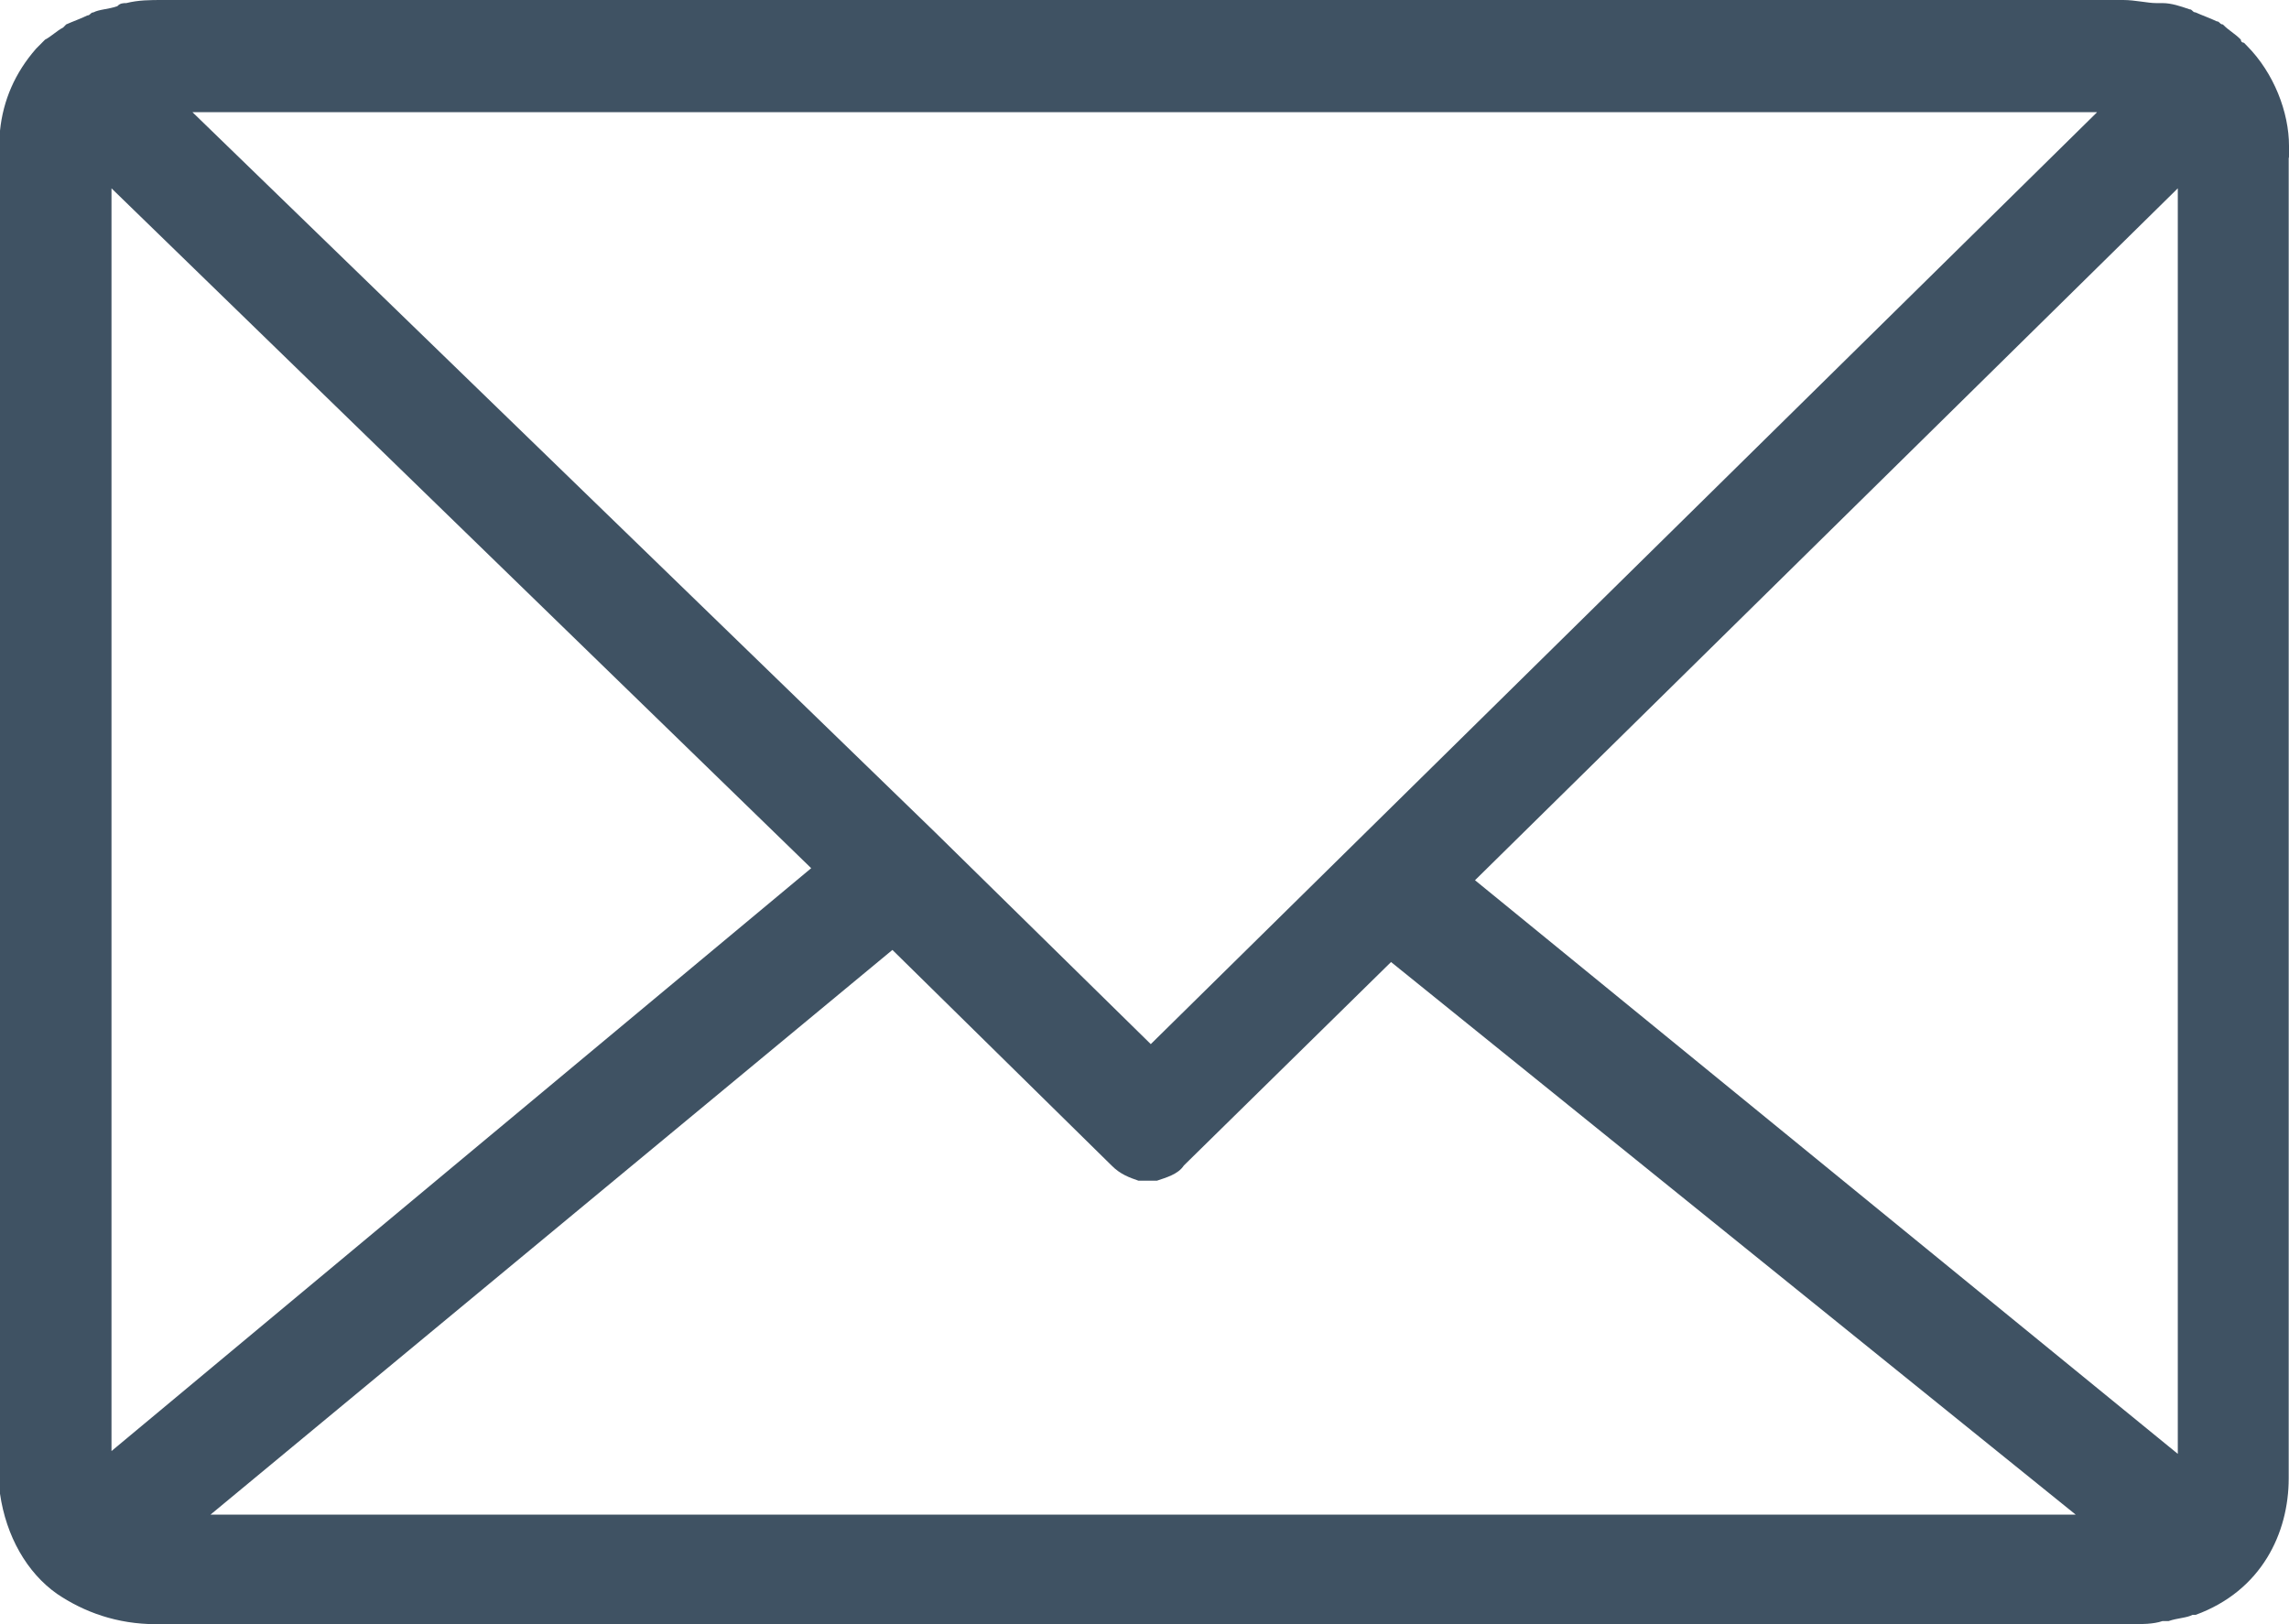 <?xml version="1.0" standalone="no"?>
<!-- Generator: Adobe Fireworks 10, Export SVG Extension by Aaron Beall (http://fireworks.abeall.com) . Version: 0.6.1  -->
<!DOCTYPE svg PUBLIC "-//W3C//DTD SVG 1.1//EN" "http://www.w3.org/Graphics/SVG/1.1/DTD/svg11.dtd">
<svg id="Untitled-P%E1gina%201" viewBox="0 0 31 22" style="background-color:#ffffff00" version="1.1"
	xmlns="http://www.w3.org/2000/svg" xmlns:xlink="http://www.w3.org/1999/xlink" xml:space="preserve"
	x="0px" y="0px" width="31px" height="22px"
>
	<g>
		<path d="M 31 2.098 L 31 1.976 C 31 1.523 30.797 0.99 30.431 0.621 L 30.39 0.579 C 30.39 0.579 30.348 0.579 30.348 0.537 C 30.266 0.453 30.186 0.415 30.104 0.331 C 30.062 0.331 30.062 0.289 30.021 0.289 C 29.938 0.248 29.817 0.206 29.735 0.168 C 29.693 0.168 29.693 0.126 29.652 0.126 C 29.531 0.084 29.407 0.042 29.286 0.042 C 29.245 0.042 29.245 0.042 29.203 0.042 C 29.083 0.042 28.917 0 28.755 0 L 2.2 0 C 2.038 0 1.875 0 1.71 0.042 C 1.669 0.042 1.627 0.042 1.589 0.084 C 1.469 0.126 1.345 0.126 1.265 0.168 C 1.224 0.168 1.224 0.209 1.183 0.209 C 1.1 0.251 0.979 0.293 0.896 0.331 L 0.855 0.373 C 0.772 0.415 0.693 0.495 0.61 0.537 C 0.569 0.579 0.527 0.621 0.489 0.659 C 0.203 0.986 0.042 1.359 0 1.77 C 0 1.812 0 1.812 0 1.854 L 0 20.15 C 0 20.192 0 20.192 0 20.233 C 0.083 20.809 0.365 21.303 0.772 21.589 C 1.137 21.836 1.586 22 2.113 22 L 28.838 22 C 28.838 22 28.838 22 28.88 22 L 28.88 22 C 29 22 29.166 22 29.286 21.958 C 29.328 21.958 29.328 21.958 29.369 21.958 C 29.49 21.916 29.614 21.916 29.693 21.874 L 29.735 21.874 C 30.631 21.547 30.996 20.763 30.996 20.024 L 30.996 19.902 L 30.996 19.86 L 30.996 19.818 L 30.996 2.22 C 30.996 2.178 30.996 2.178 30.996 2.136 C 31 2.14 31 2.14 31 2.098 ZM 28.398 1.523 L 15.585 14.143 L 12.655 11.265 L 12.655 11.265 L 2.606 1.519 L 28.398 1.519 L 28.398 1.523 ZM 1.51 19.655 L 1.51 2.551 L 10.986 11.76 L 1.51 19.655 ZM 15.178 20.516 L 2.851 20.516 L 12.086 12.867 L 15.054 15.787 C 15.174 15.909 15.299 15.951 15.419 15.993 L 15.46 15.993 C 15.502 15.993 15.502 15.993 15.543 15.993 L 15.543 15.993 C 15.585 15.993 15.626 15.993 15.626 15.993 L 15.668 15.993 C 15.788 15.951 15.954 15.909 16.033 15.787 L 18.839 13.031 L 28.111 20.516 L 15.178 20.516 L 15.178 20.516 ZM 29.494 19.693 L 19.976 11.923 L 29.494 2.551 L 29.494 19.693 Z" fill="#3f5263"/>
	</g>
</svg>